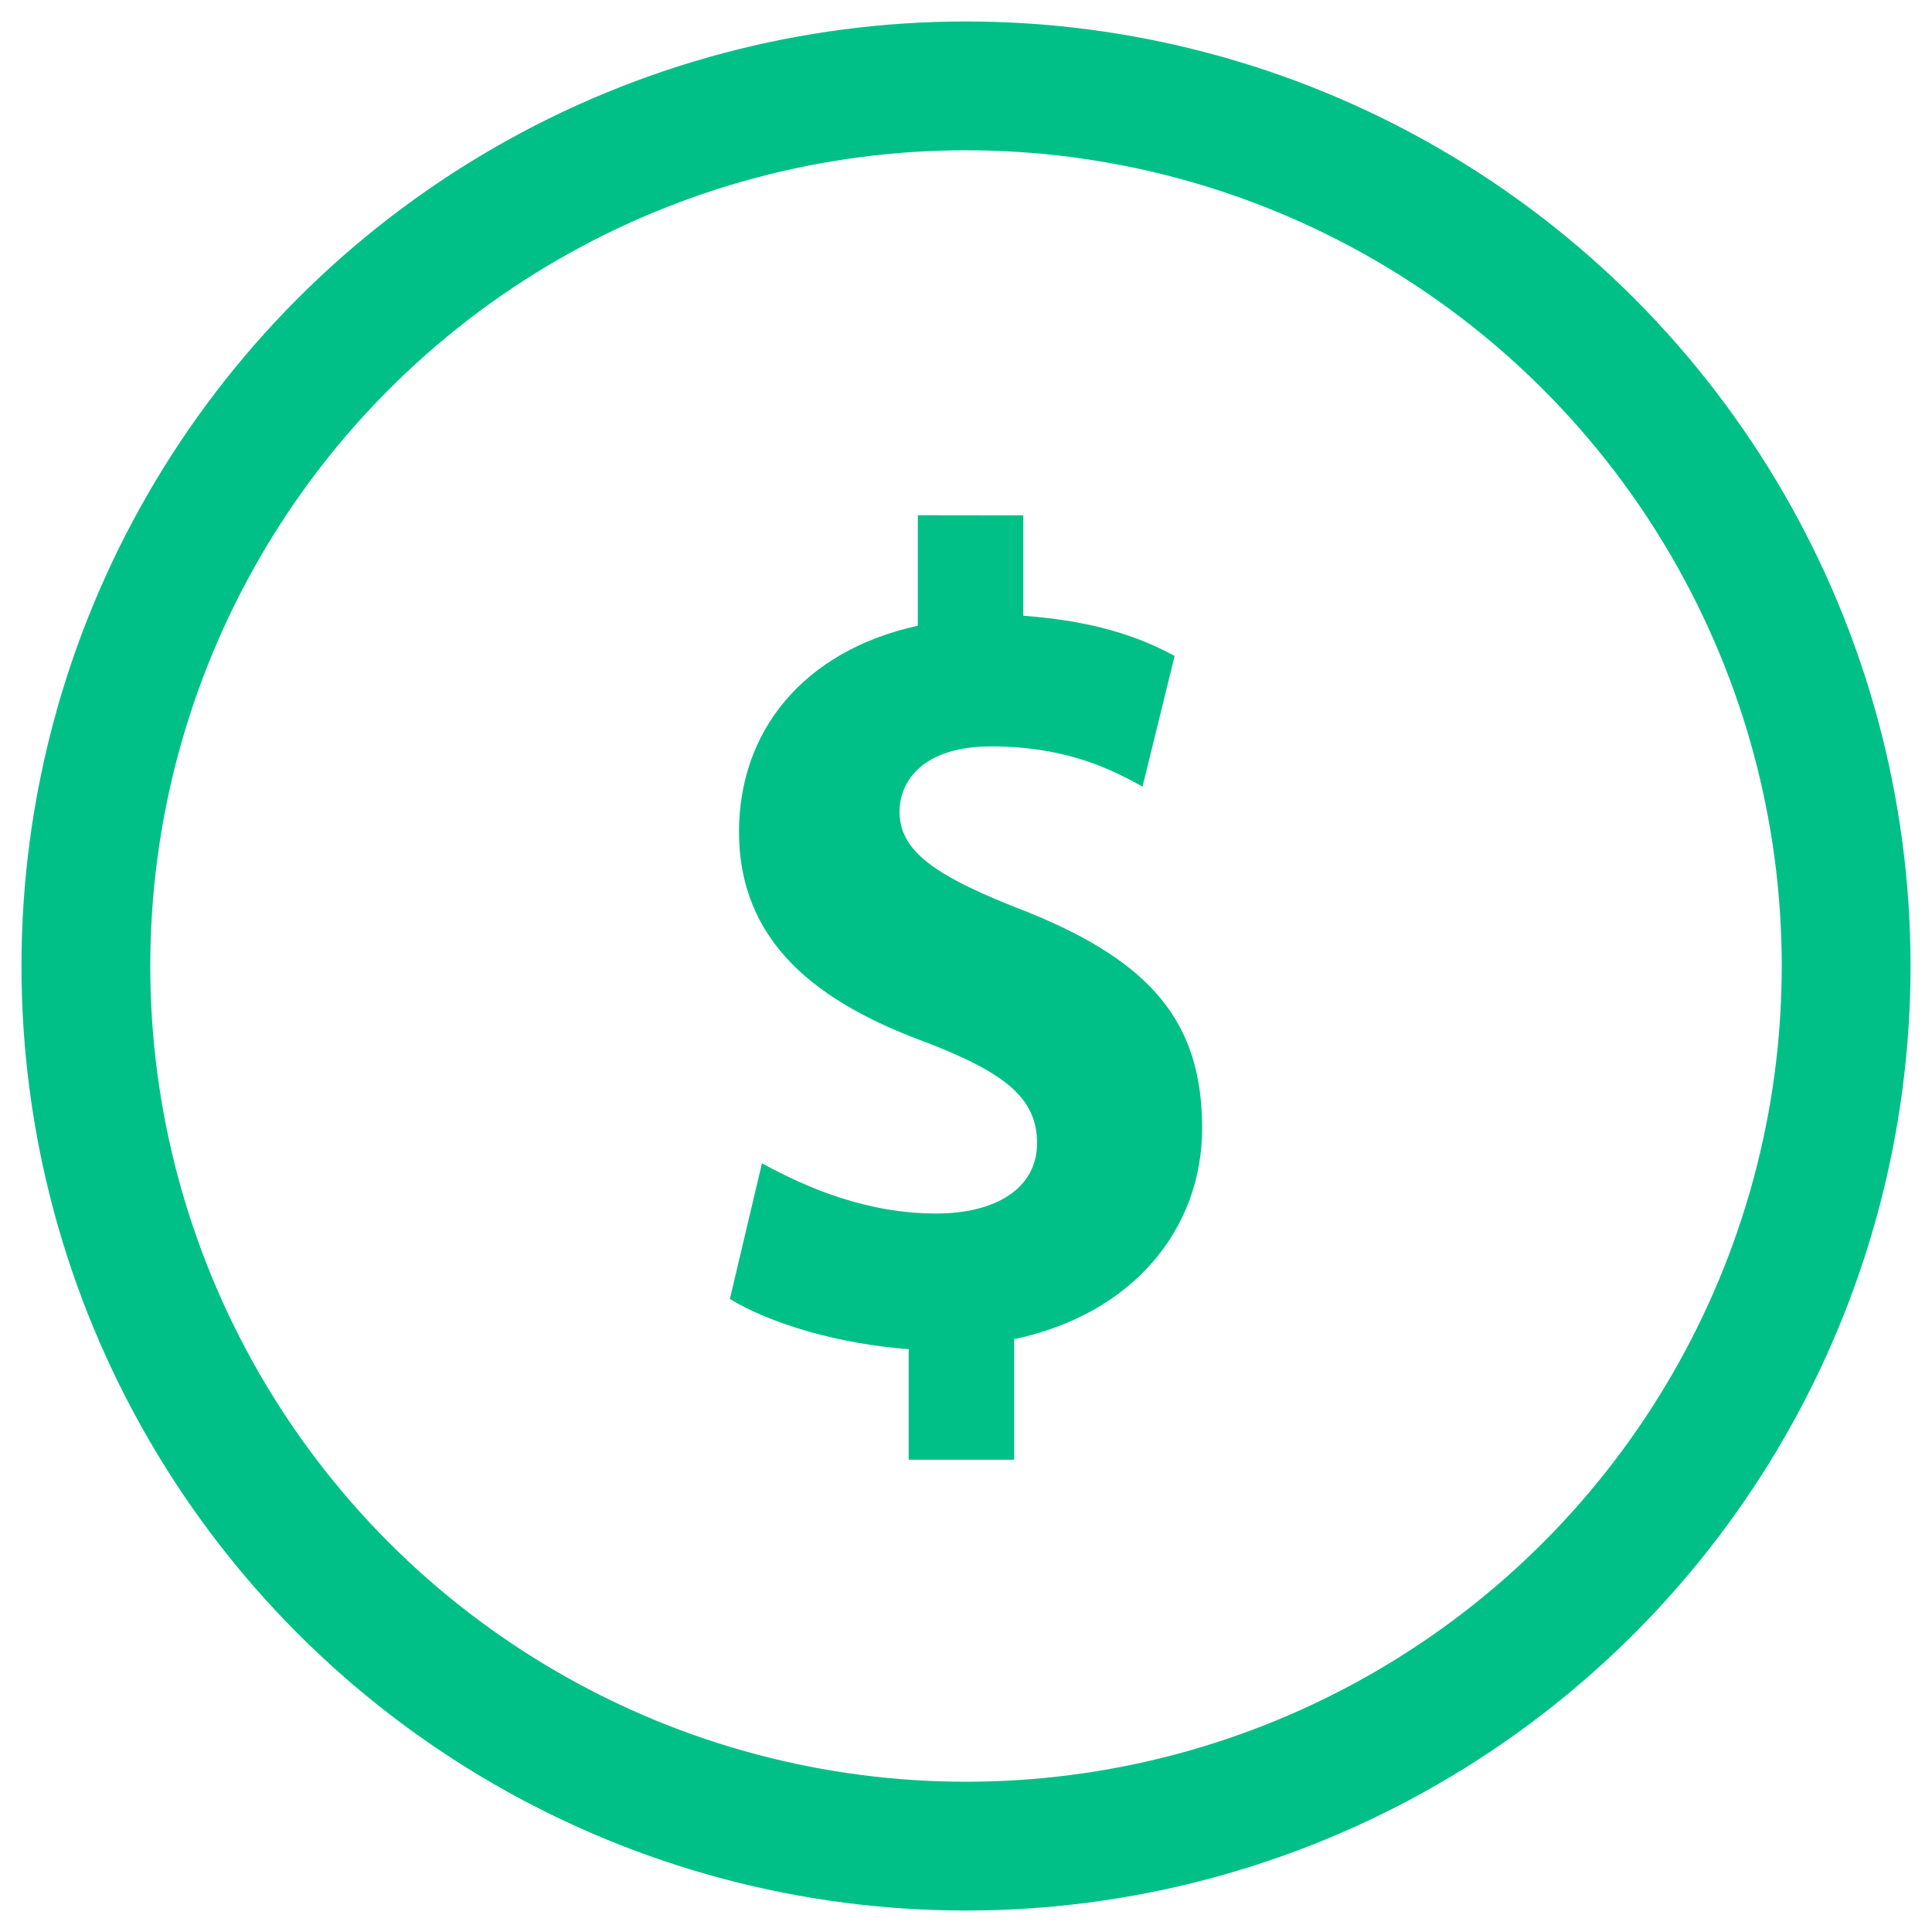 <?xml version="1.0" encoding="UTF-8"?>
<svg width="45px" height="45px" viewBox="0 0 45 45" version="1.1" xmlns="http://www.w3.org/2000/svg" xmlns:xlink="http://www.w3.org/1999/xlink">
    <!-- Generator: Sketch 54.1 (76490) - https://sketchapp.com -->
    <title>Group 33</title>

    <g id="Page-1" stroke="none" stroke-width="1" fill="none" fill-rule="evenodd">
        <g id="customer" transform="translate(-785, -1548)">
            <g id="Group-33" transform="translate(787, 1550)">
                <circle id="Oval" stroke="#00C088" stroke-width="3" cx="20.5" cy="20.5" r="20.5"></circle>
                <path d="M19.378,10 L19.378,12.574 C16.708,13.16 15.213,15.032 15.213,17.372 C15.213,19.947 17.029,21.351 19.592,22.286 C21.408,22.99 22.155,23.575 22.155,24.627 C22.155,25.679 21.193,26.265 19.806,26.265 C18.204,26.265 16.816,25.68 15.747,25.095 L15,28.256 C15.961,28.84 17.563,29.309 19.165,29.424 L19.165,32 L21.621,32 L21.621,29.191 C24.398,28.607 26,26.616 26,24.277 C26,21.82 24.825,20.414 21.942,19.246 C19.806,18.426 18.952,17.841 18.952,16.906 C18.952,16.203 19.485,15.385 21.087,15.385 C22.903,15.385 23.971,15.97 24.612,16.321 L25.359,13.279 C24.505,12.811 23.437,12.46 21.834,12.342 L21.834,10.003 L19.378,10 L19.378,10 Z" id="Path" fill="#00C088" fill-rule="nonzero"></path>
            </g>
        </g>
    </g>
</svg>